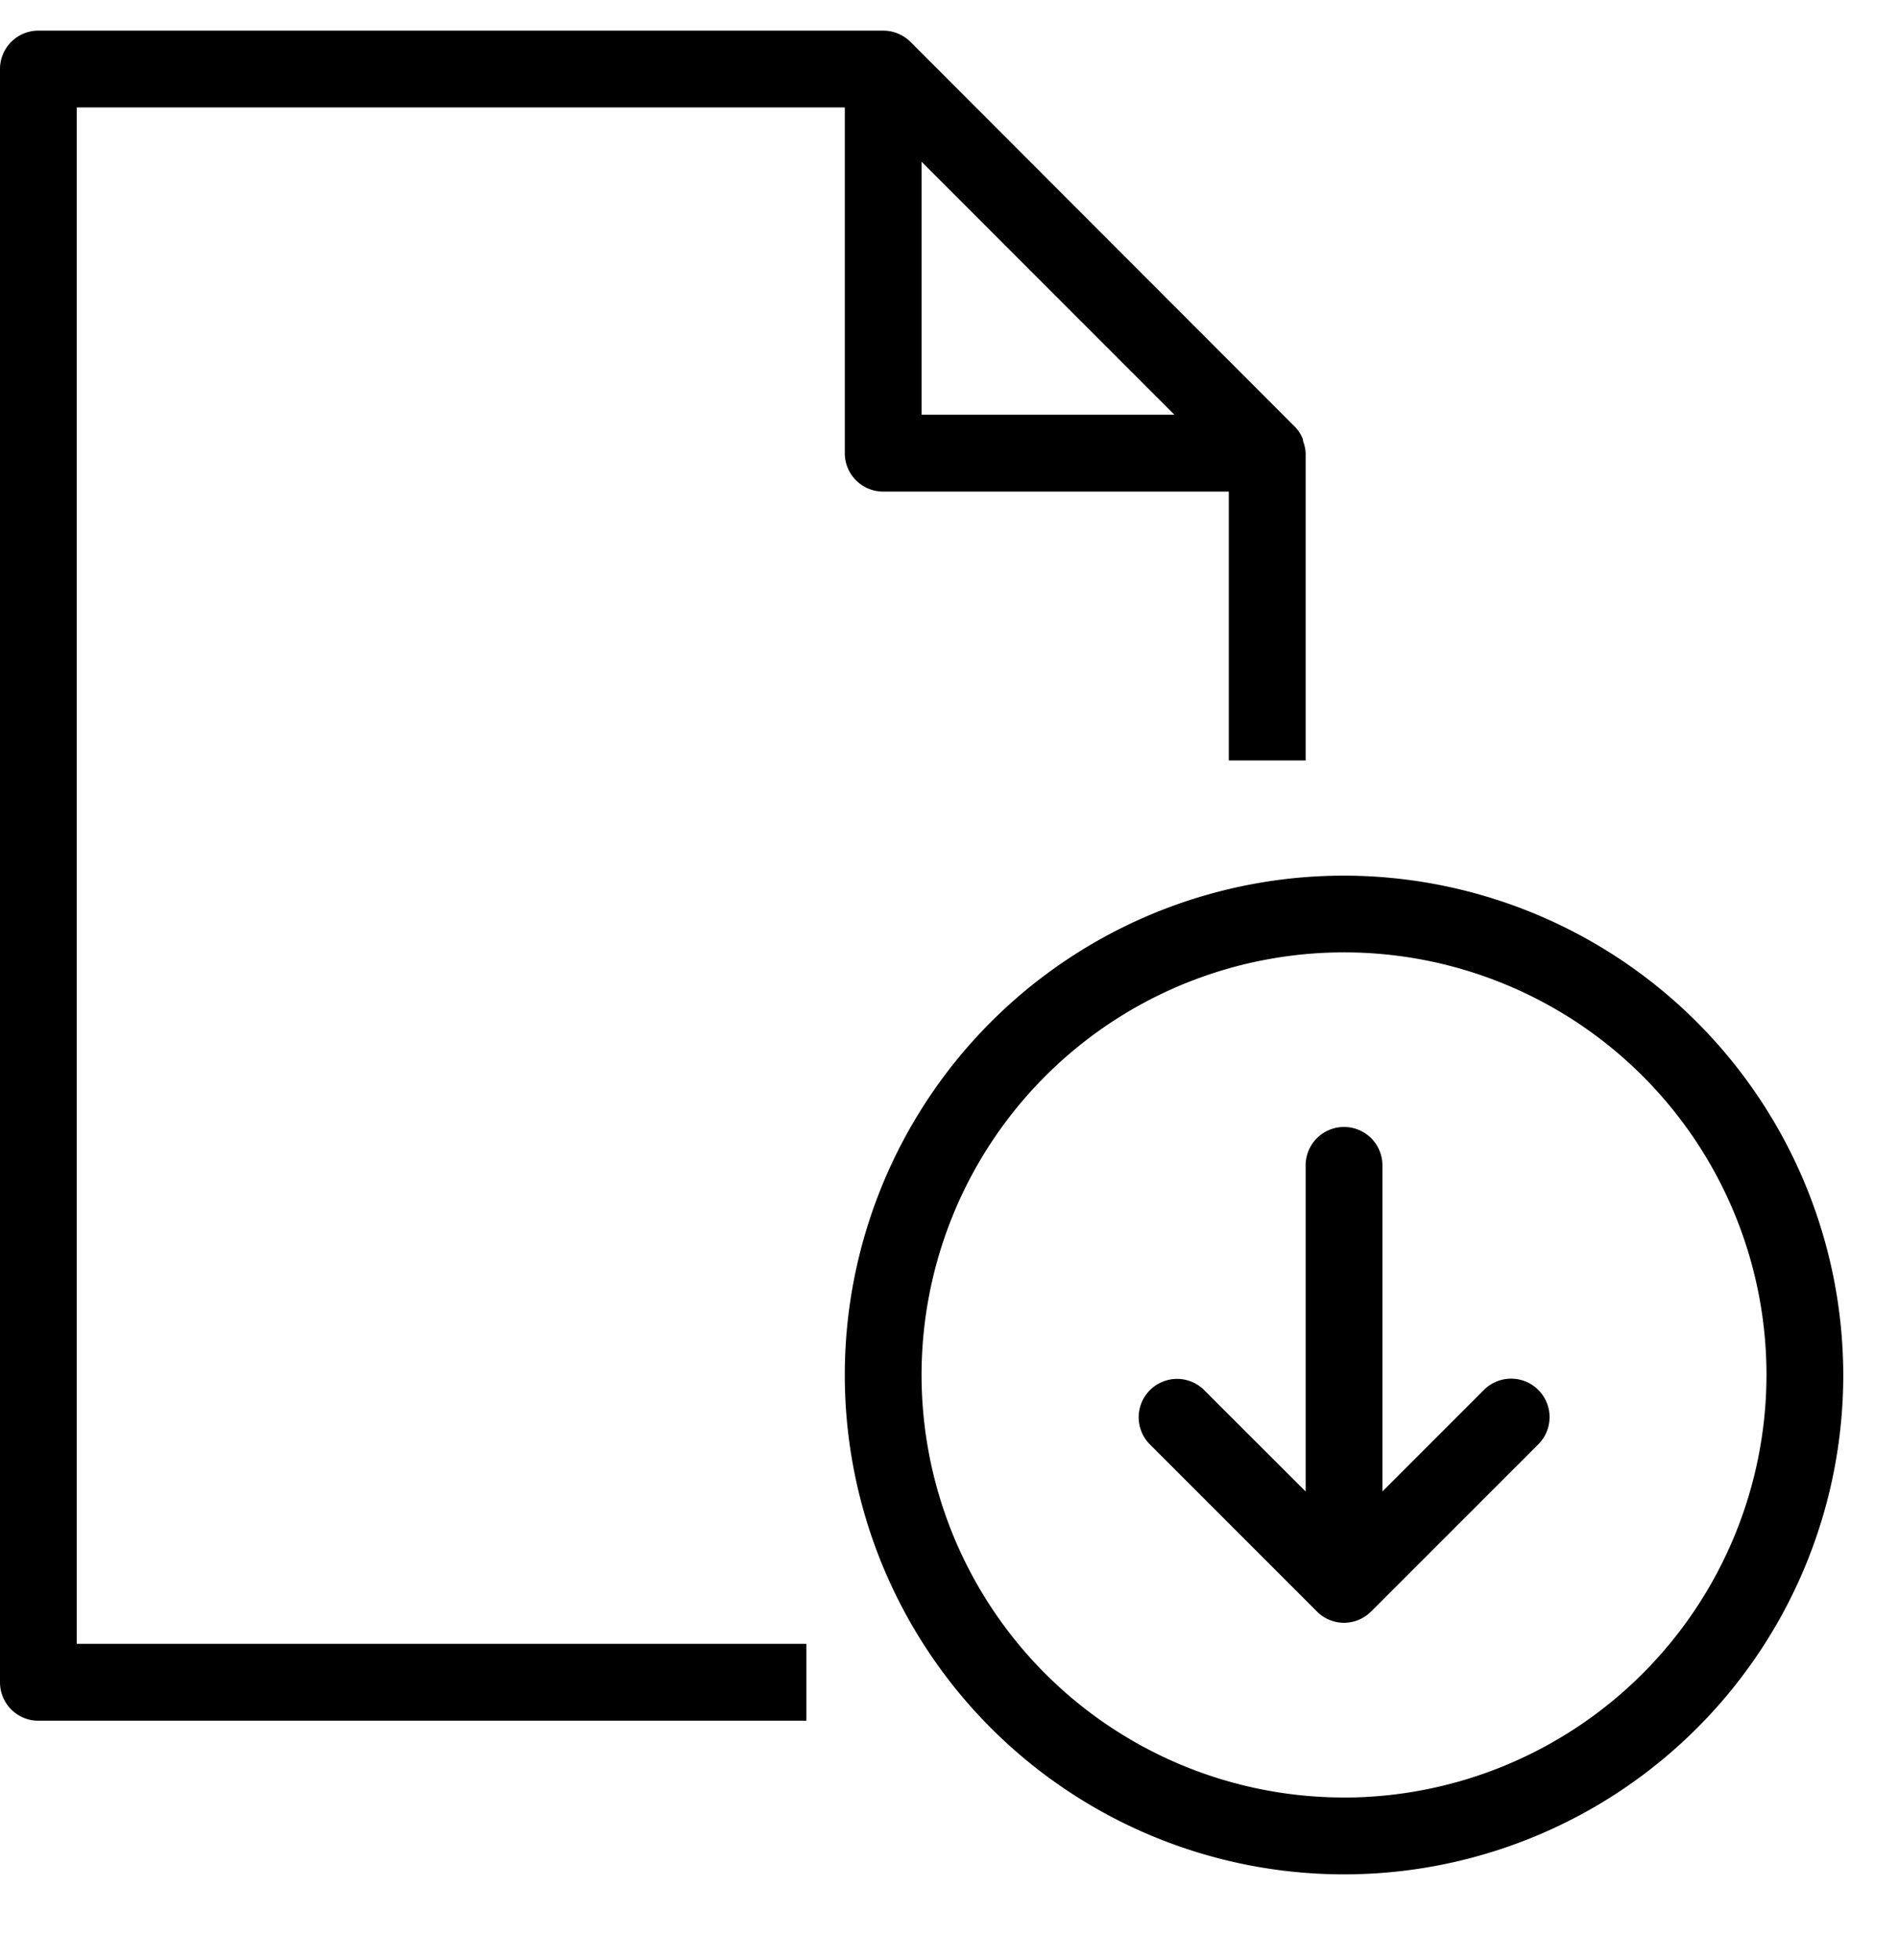 <svg xmlns="http://www.w3.org/2000/svg" width="31" height="32" viewBox="0 0 31 32"><g fill="#000" fill-rule="nonzero"><path d="M1.254 1.754h12.544V7.4c0 .347.281.627.628.627h5.644v4.39h1.255V7.4a.606.606 0 00-.039-.188c-.005-.016-.003-.034-.01-.05a.604.604 0 00-.143-.21L14.87.683A.636.636 0 0014.426.5H.627A.627.627 0 000 1.127V27.47c0 .346.28.627.627.627h12.544v-1.255H1.254V1.754zm13.799.888l4.129 4.13h-4.13v-4.13z"/><path d="M21.952 14.298a8.154 8.154 0 100 16.308 8.154 8.154 0 008.154-8.154 8.165 8.165 0 00-8.154-8.154zm0 15.053a6.9 6.9 0 116.9-6.899 6.909 6.909 0 01-6.9 6.9z"/><path d="M22.401 26.306a.622.622 0 01-.879.02l-.02-.02-2.73-2.73a.627.627 0 01.887-.886l1.666 1.664v-5.325a.627.627 0 111.254 0v5.325l1.666-1.666a.628.628 0 01.887.889l-2.73 2.729z"/></g></svg>
